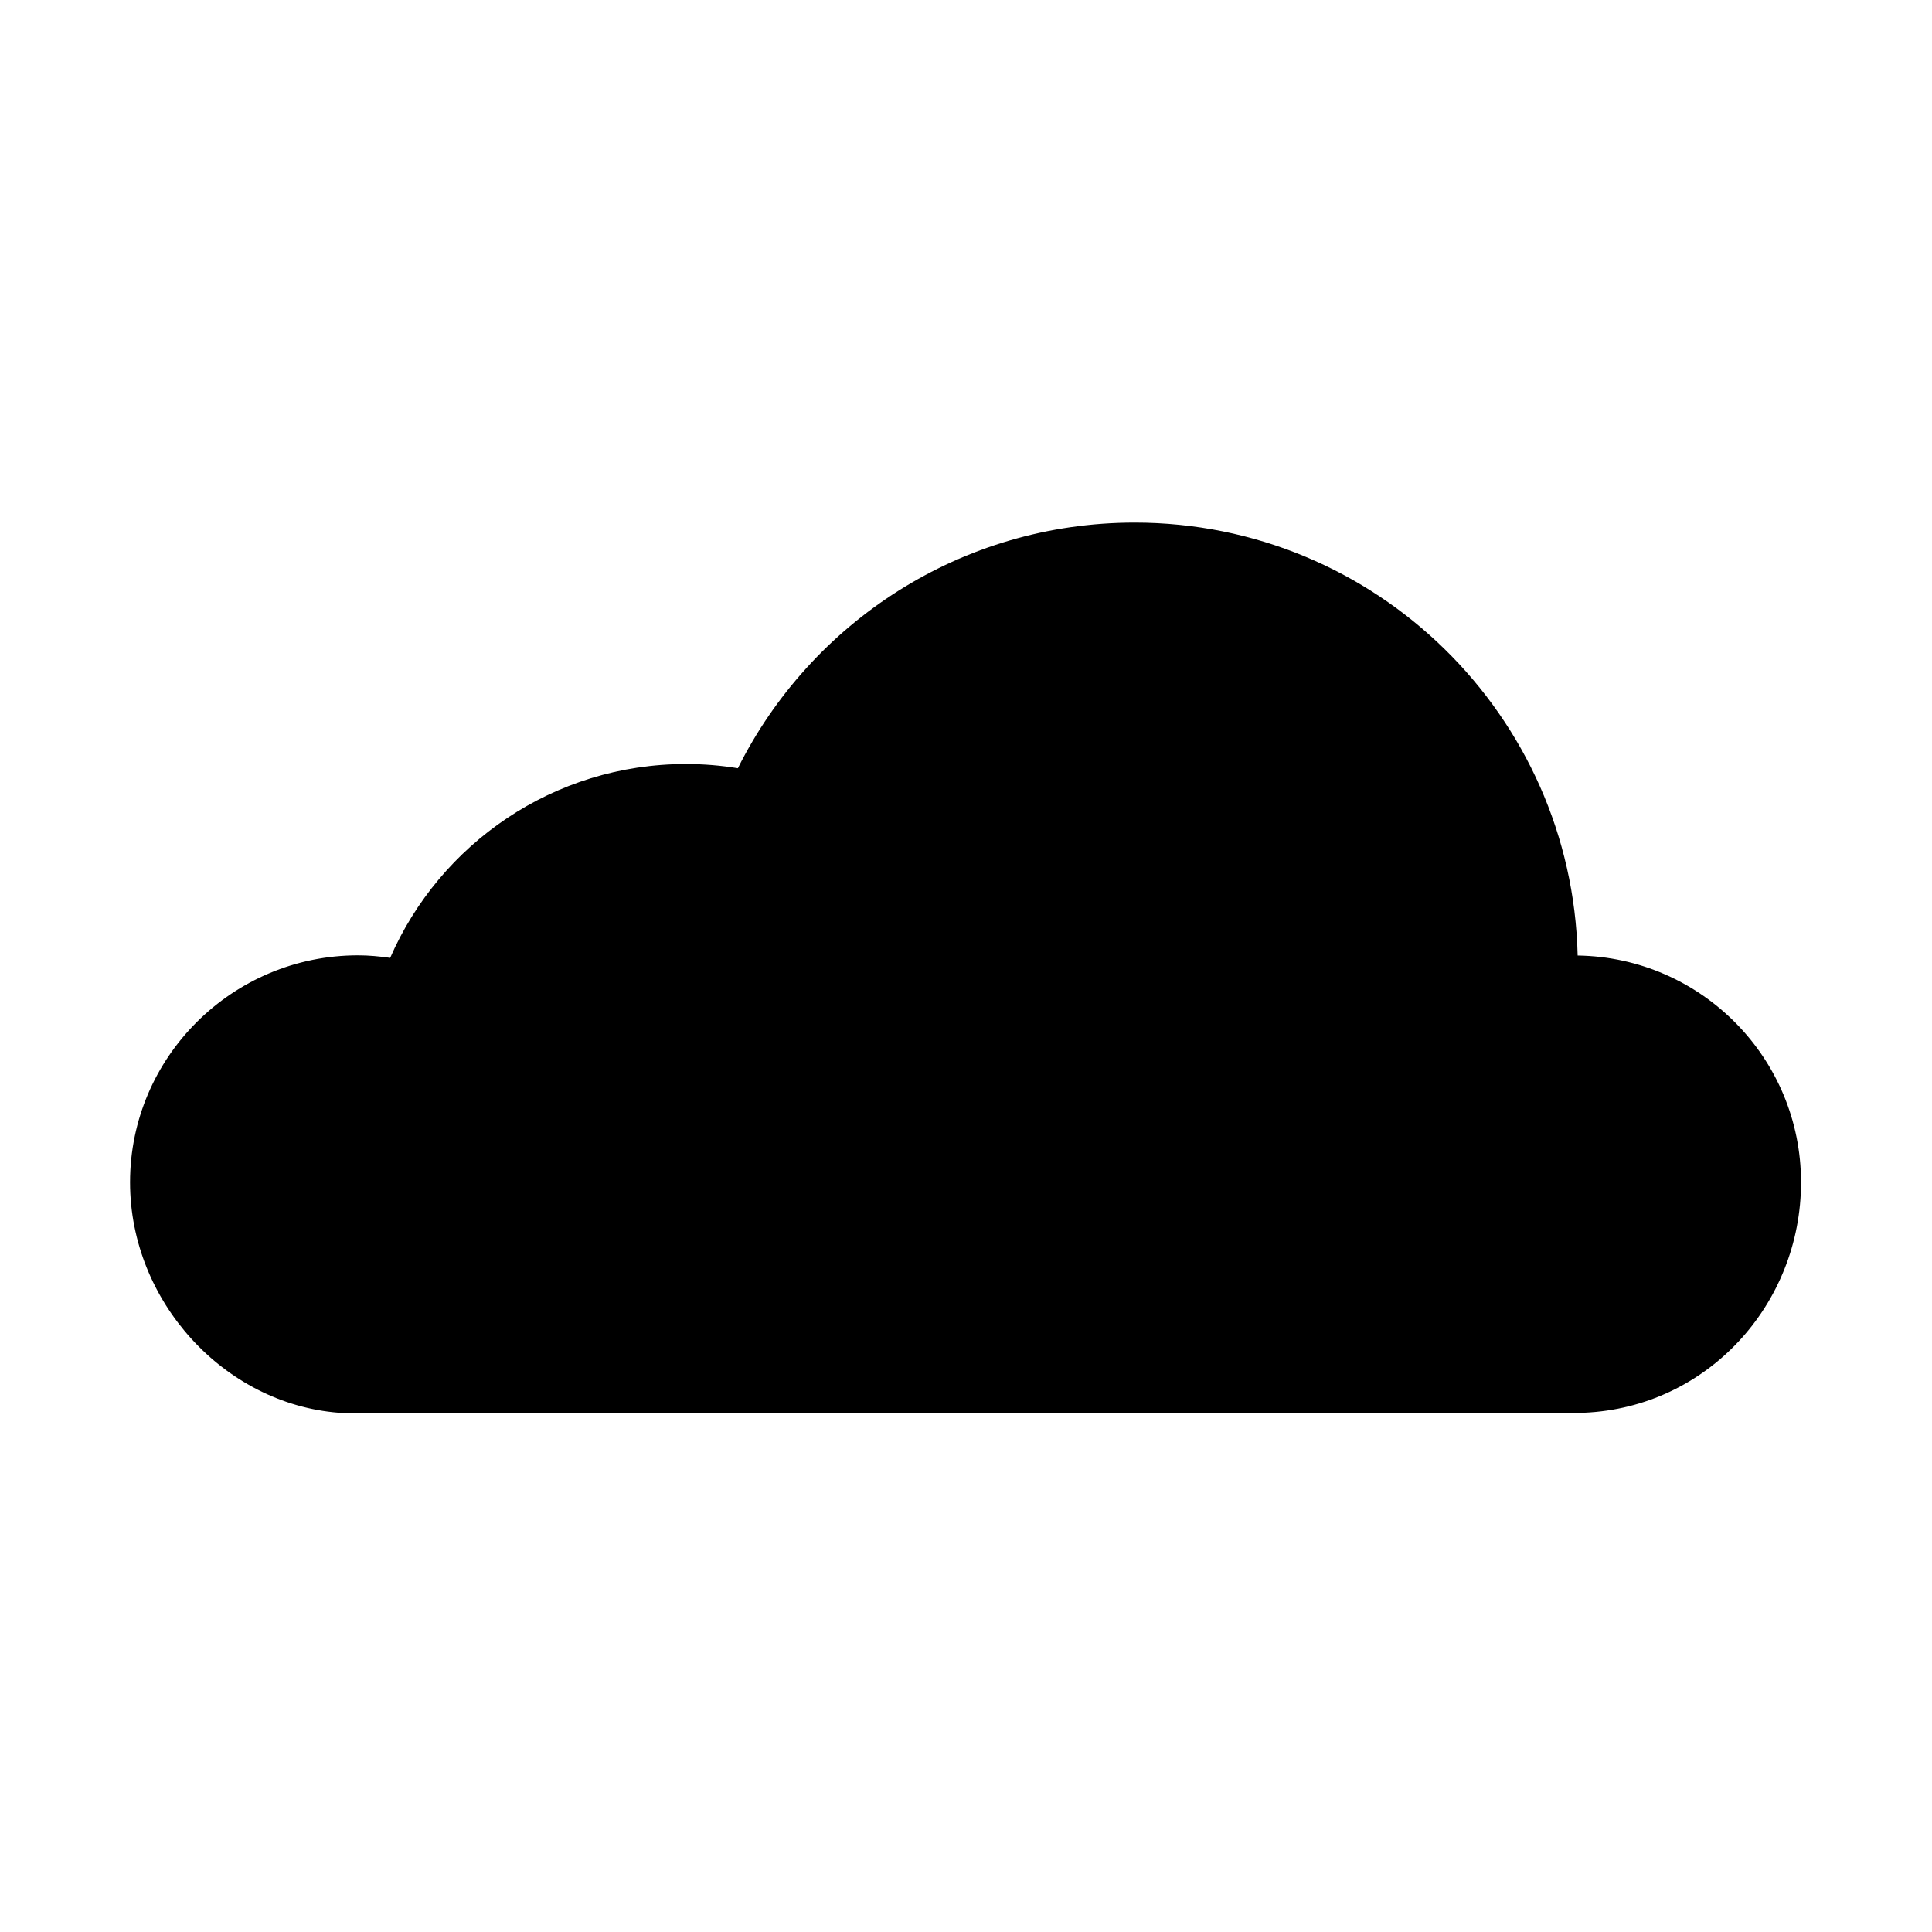 <?xml version="1.0" encoding="UTF-8"?>
<!-- The Best Svg Icon site in the world: iconSvg.co, Visit us! https://iconsvg.co -->
<svg fill="#000000" width="800px" height="800px" version="1.1" viewBox="144 144 512 512" xmlns="http://www.w3.org/2000/svg">
 <path d="m621.29 457.32c0-32.906-26.41-59.602-59.195-60.098-1.473-63.605-53.441-114.73-117.4-114.73-46.055 0-85.891 26.512-105.15 65.094-4.481-0.727-9.066-1.117-13.75-1.117-35.086 0-65.215 21.141-78.395 51.375-2.793-0.398-5.621-0.672-8.52-0.672-33.215 0-60.414 26.93-60.414 60.145 0 31.668 25.051 58.719 55.281 61.074h330c32.746-1.395 57.547-28.75 57.547-61.074z"/>
</svg>